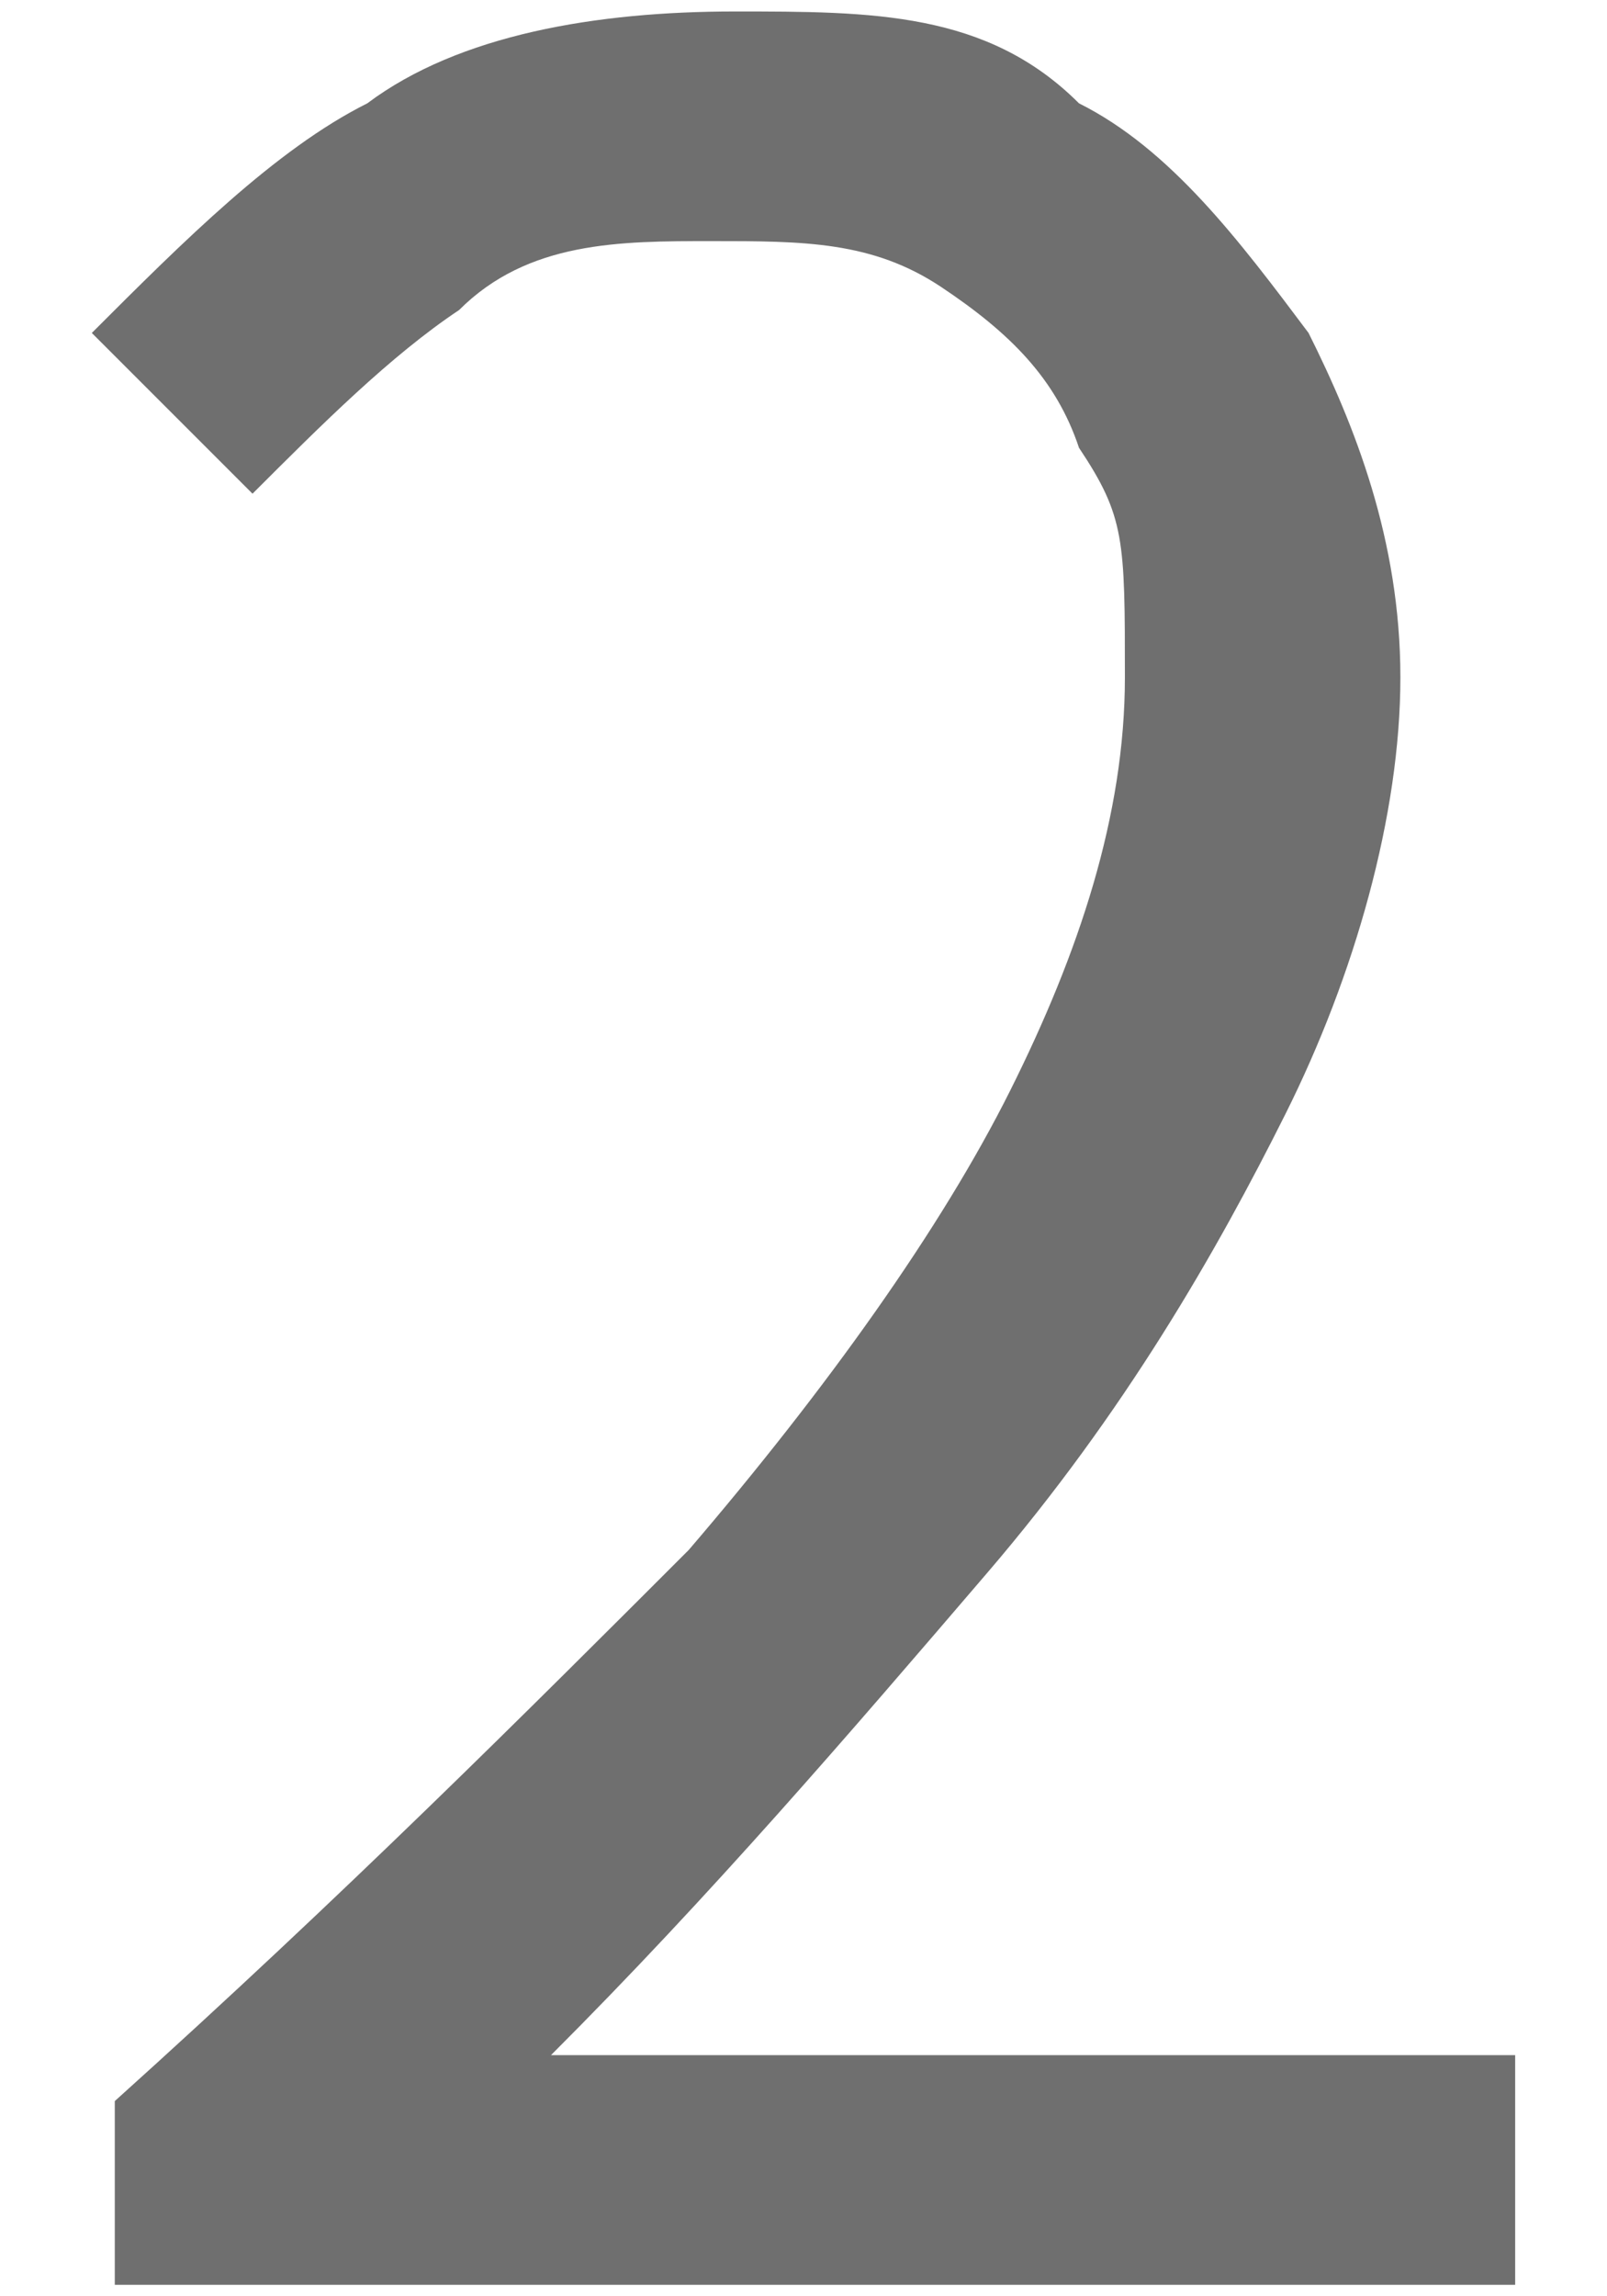 <?xml version="1.0" encoding="UTF-8"?>
<svg id="_レイヤー_1" data-name=" レイヤー 1" xmlns="http://www.w3.org/2000/svg" viewBox="0 0 7 10">
  <path d="M.5,9.85v-.7c1-.9,1.8-1.7,2.5-2.4.6-.7,1.1-1.4,1.4-2,.3-.6.5-1.2.5-1.8s0-.7-.2-1c-.1-.3-.3-.5-.6-.7s-.6-.2-1-.2-.8,0-1.1.3c-.3.2-.6.5-.9.8l-.7-.7c.4-.4.8-.8,1.2-1C2,.15,2.6.05,3.2.05s1.1,0,1.5.4c.4.2.7.6,1,1,.2.4.4.9.4,1.5s-.2,1.3-.5,1.9c-.3.6-.7,1.3-1.3,2s-1.2,1.4-1.9,2.1h4.2v1H.5v-.1Z" fill="#333" isolation="isolate" opacity=".7"/>
</svg>